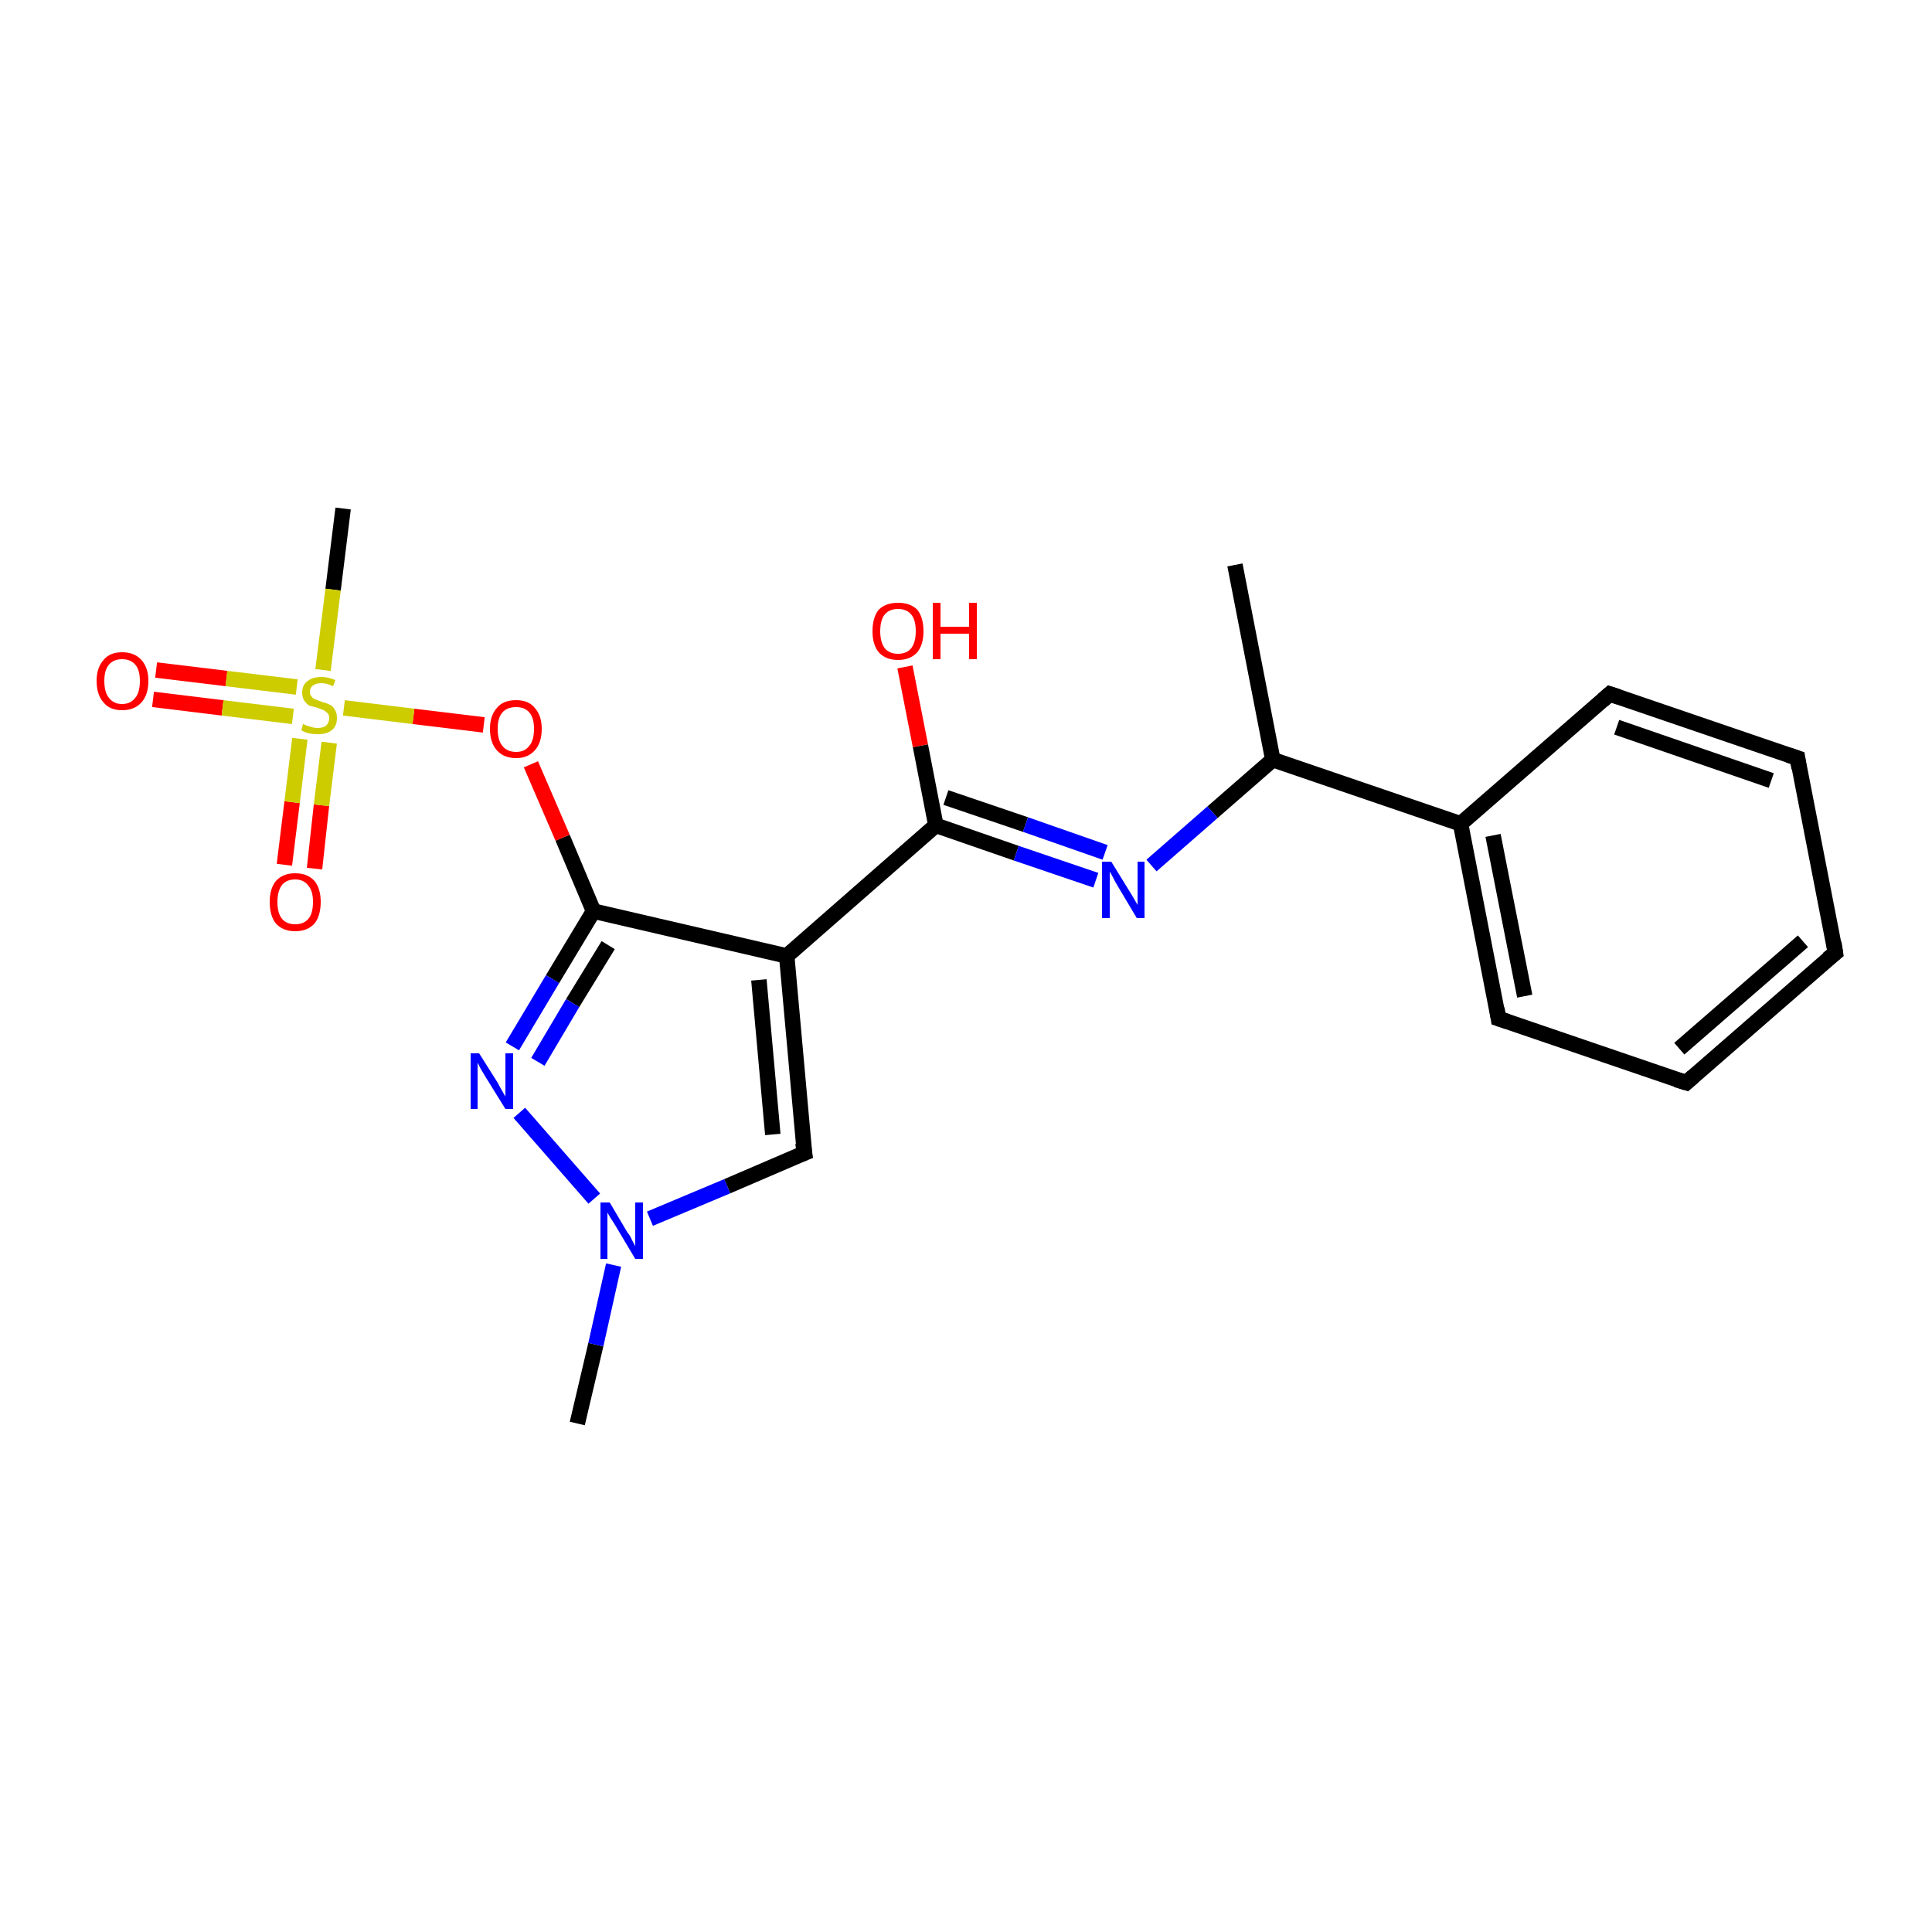 <?xml version='1.0' encoding='iso-8859-1'?>
<svg version='1.1' baseProfile='full'
              xmlns='http://www.w3.org/2000/svg'
                      xmlns:rdkit='http://www.rdkit.org/xml'
                      xmlns:xlink='http://www.w3.org/1999/xlink'
                  xml:space='preserve'
width='250px' height='250px' viewBox='0 0 250 250'>
<!-- END OF HEADER -->
<rect style='opacity:1.0;fill:#FFFFFF;stroke:none' width='250.0' height='250.0' x='0.0' y='0.0'> </rect>
<path class='bond-0 atom-0 atom-9' d='M 159.8,73.1 L 164.7,98.3' style='fill:none;fill-rule:evenodd;stroke:#000000;stroke-width:2.0px;stroke-linecap:butt;stroke-linejoin:miter;stroke-opacity:1' />
<path class='bond-1 atom-1 atom-16' d='M 74.7,184.2 L 77.1,174.0' style='fill:none;fill-rule:evenodd;stroke:#000000;stroke-width:2.0px;stroke-linecap:butt;stroke-linejoin:miter;stroke-opacity:1' />
<path class='bond-1 atom-1 atom-16' d='M 77.1,174.0 L 79.4,163.7' style='fill:none;fill-rule:evenodd;stroke:#0000FF;stroke-width:2.0px;stroke-linecap:butt;stroke-linejoin:miter;stroke-opacity:1' />
<path class='bond-2 atom-2 atom-21' d='M 44.4,65.8 L 43.1,76.3' style='fill:none;fill-rule:evenodd;stroke:#000000;stroke-width:2.0px;stroke-linecap:butt;stroke-linejoin:miter;stroke-opacity:1' />
<path class='bond-2 atom-2 atom-21' d='M 43.1,76.3 L 41.8,86.7' style='fill:none;fill-rule:evenodd;stroke:#CCCC00;stroke-width:2.0px;stroke-linecap:butt;stroke-linejoin:miter;stroke-opacity:1' />
<path class='bond-3 atom-3 atom-4' d='M 237.5,123.3 L 218.2,140.1' style='fill:none;fill-rule:evenodd;stroke:#000000;stroke-width:2.0px;stroke-linecap:butt;stroke-linejoin:miter;stroke-opacity:1' />
<path class='bond-3 atom-3 atom-4' d='M 233.3,121.8 L 217.3,135.7' style='fill:none;fill-rule:evenodd;stroke:#000000;stroke-width:2.0px;stroke-linecap:butt;stroke-linejoin:miter;stroke-opacity:1' />
<path class='bond-4 atom-3 atom-5' d='M 237.5,123.3 L 232.6,98.1' style='fill:none;fill-rule:evenodd;stroke:#000000;stroke-width:2.0px;stroke-linecap:butt;stroke-linejoin:miter;stroke-opacity:1' />
<path class='bond-5 atom-4 atom-6' d='M 218.2,140.1 L 193.9,131.8' style='fill:none;fill-rule:evenodd;stroke:#000000;stroke-width:2.0px;stroke-linecap:butt;stroke-linejoin:miter;stroke-opacity:1' />
<path class='bond-6 atom-5 atom-7' d='M 232.6,98.1 L 208.3,89.8' style='fill:none;fill-rule:evenodd;stroke:#000000;stroke-width:2.0px;stroke-linecap:butt;stroke-linejoin:miter;stroke-opacity:1' />
<path class='bond-6 atom-5 atom-7' d='M 229.2,101.0 L 209.2,94.1' style='fill:none;fill-rule:evenodd;stroke:#000000;stroke-width:2.0px;stroke-linecap:butt;stroke-linejoin:miter;stroke-opacity:1' />
<path class='bond-7 atom-6 atom-10' d='M 193.9,131.8 L 189.0,106.6' style='fill:none;fill-rule:evenodd;stroke:#000000;stroke-width:2.0px;stroke-linecap:butt;stroke-linejoin:miter;stroke-opacity:1' />
<path class='bond-7 atom-6 atom-10' d='M 197.3,128.9 L 193.2,108.1' style='fill:none;fill-rule:evenodd;stroke:#000000;stroke-width:2.0px;stroke-linecap:butt;stroke-linejoin:miter;stroke-opacity:1' />
<path class='bond-8 atom-7 atom-10' d='M 208.3,89.8 L 189.0,106.6' style='fill:none;fill-rule:evenodd;stroke:#000000;stroke-width:2.0px;stroke-linecap:butt;stroke-linejoin:miter;stroke-opacity:1' />
<path class='bond-9 atom-8 atom-11' d='M 104.1,149.2 L 101.8,123.7' style='fill:none;fill-rule:evenodd;stroke:#000000;stroke-width:2.0px;stroke-linecap:butt;stroke-linejoin:miter;stroke-opacity:1' />
<path class='bond-9 atom-8 atom-11' d='M 100.0,146.8 L 98.2,126.8' style='fill:none;fill-rule:evenodd;stroke:#000000;stroke-width:2.0px;stroke-linecap:butt;stroke-linejoin:miter;stroke-opacity:1' />
<path class='bond-10 atom-8 atom-16' d='M 104.1,149.2 L 94.1,153.5' style='fill:none;fill-rule:evenodd;stroke:#000000;stroke-width:2.0px;stroke-linecap:butt;stroke-linejoin:miter;stroke-opacity:1' />
<path class='bond-10 atom-8 atom-16' d='M 94.1,153.5 L 84.1,157.7' style='fill:none;fill-rule:evenodd;stroke:#0000FF;stroke-width:2.0px;stroke-linecap:butt;stroke-linejoin:miter;stroke-opacity:1' />
<path class='bond-11 atom-9 atom-10' d='M 164.7,98.3 L 189.0,106.6' style='fill:none;fill-rule:evenodd;stroke:#000000;stroke-width:2.0px;stroke-linecap:butt;stroke-linejoin:miter;stroke-opacity:1' />
<path class='bond-12 atom-9 atom-14' d='M 164.7,98.3 L 156.9,105.1' style='fill:none;fill-rule:evenodd;stroke:#000000;stroke-width:2.0px;stroke-linecap:butt;stroke-linejoin:miter;stroke-opacity:1' />
<path class='bond-12 atom-9 atom-14' d='M 156.9,105.1 L 149.0,112.0' style='fill:none;fill-rule:evenodd;stroke:#0000FF;stroke-width:2.0px;stroke-linecap:butt;stroke-linejoin:miter;stroke-opacity:1' />
<path class='bond-13 atom-11 atom-12' d='M 101.8,123.7 L 121.1,106.8' style='fill:none;fill-rule:evenodd;stroke:#000000;stroke-width:2.0px;stroke-linecap:butt;stroke-linejoin:miter;stroke-opacity:1' />
<path class='bond-14 atom-11 atom-13' d='M 101.8,123.7 L 76.8,117.9' style='fill:none;fill-rule:evenodd;stroke:#000000;stroke-width:2.0px;stroke-linecap:butt;stroke-linejoin:miter;stroke-opacity:1' />
<path class='bond-15 atom-12 atom-14' d='M 121.1,106.8 L 131.5,110.4' style='fill:none;fill-rule:evenodd;stroke:#000000;stroke-width:2.0px;stroke-linecap:butt;stroke-linejoin:miter;stroke-opacity:1' />
<path class='bond-15 atom-12 atom-14' d='M 131.5,110.4 L 141.8,113.9' style='fill:none;fill-rule:evenodd;stroke:#0000FF;stroke-width:2.0px;stroke-linecap:butt;stroke-linejoin:miter;stroke-opacity:1' />
<path class='bond-15 atom-12 atom-14' d='M 122.4,103.2 L 132.7,106.7' style='fill:none;fill-rule:evenodd;stroke:#000000;stroke-width:2.0px;stroke-linecap:butt;stroke-linejoin:miter;stroke-opacity:1' />
<path class='bond-15 atom-12 atom-14' d='M 132.7,106.7 L 143.0,110.3' style='fill:none;fill-rule:evenodd;stroke:#0000FF;stroke-width:2.0px;stroke-linecap:butt;stroke-linejoin:miter;stroke-opacity:1' />
<path class='bond-16 atom-12 atom-17' d='M 121.1,106.8 L 119.1,96.5' style='fill:none;fill-rule:evenodd;stroke:#000000;stroke-width:2.0px;stroke-linecap:butt;stroke-linejoin:miter;stroke-opacity:1' />
<path class='bond-16 atom-12 atom-17' d='M 119.1,96.5 L 117.1,86.3' style='fill:none;fill-rule:evenodd;stroke:#FF0000;stroke-width:2.0px;stroke-linecap:butt;stroke-linejoin:miter;stroke-opacity:1' />
<path class='bond-17 atom-13 atom-15' d='M 76.8,117.9 L 71.5,126.7' style='fill:none;fill-rule:evenodd;stroke:#000000;stroke-width:2.0px;stroke-linecap:butt;stroke-linejoin:miter;stroke-opacity:1' />
<path class='bond-17 atom-13 atom-15' d='M 71.5,126.7 L 66.3,135.4' style='fill:none;fill-rule:evenodd;stroke:#0000FF;stroke-width:2.0px;stroke-linecap:butt;stroke-linejoin:miter;stroke-opacity:1' />
<path class='bond-17 atom-13 atom-15' d='M 78.7,122.3 L 74.1,129.8' style='fill:none;fill-rule:evenodd;stroke:#000000;stroke-width:2.0px;stroke-linecap:butt;stroke-linejoin:miter;stroke-opacity:1' />
<path class='bond-17 atom-13 atom-15' d='M 74.1,129.8 L 69.6,137.4' style='fill:none;fill-rule:evenodd;stroke:#0000FF;stroke-width:2.0px;stroke-linecap:butt;stroke-linejoin:miter;stroke-opacity:1' />
<path class='bond-18 atom-13 atom-20' d='M 76.8,117.9 L 72.8,108.4' style='fill:none;fill-rule:evenodd;stroke:#000000;stroke-width:2.0px;stroke-linecap:butt;stroke-linejoin:miter;stroke-opacity:1' />
<path class='bond-18 atom-13 atom-20' d='M 72.8,108.4 L 68.7,98.9' style='fill:none;fill-rule:evenodd;stroke:#FF0000;stroke-width:2.0px;stroke-linecap:butt;stroke-linejoin:miter;stroke-opacity:1' />
<path class='bond-19 atom-15 atom-16' d='M 67.2,144.0 L 76.9,155.1' style='fill:none;fill-rule:evenodd;stroke:#0000FF;stroke-width:2.0px;stroke-linecap:butt;stroke-linejoin:miter;stroke-opacity:1' />
<path class='bond-20 atom-18 atom-21' d='M 36.8,111.9 L 37.8,103.8' style='fill:none;fill-rule:evenodd;stroke:#FF0000;stroke-width:2.0px;stroke-linecap:butt;stroke-linejoin:miter;stroke-opacity:1' />
<path class='bond-20 atom-18 atom-21' d='M 37.8,103.8 L 38.8,95.6' style='fill:none;fill-rule:evenodd;stroke:#CCCC00;stroke-width:2.0px;stroke-linecap:butt;stroke-linejoin:miter;stroke-opacity:1' />
<path class='bond-20 atom-18 atom-21' d='M 40.7,112.4 L 41.6,104.2' style='fill:none;fill-rule:evenodd;stroke:#FF0000;stroke-width:2.0px;stroke-linecap:butt;stroke-linejoin:miter;stroke-opacity:1' />
<path class='bond-20 atom-18 atom-21' d='M 41.6,104.2 L 42.6,96.1' style='fill:none;fill-rule:evenodd;stroke:#CCCC00;stroke-width:2.0px;stroke-linecap:butt;stroke-linejoin:miter;stroke-opacity:1' />
<path class='bond-21 atom-19 atom-21' d='M 20.2,86.7 L 29.3,87.8' style='fill:none;fill-rule:evenodd;stroke:#FF0000;stroke-width:2.0px;stroke-linecap:butt;stroke-linejoin:miter;stroke-opacity:1' />
<path class='bond-21 atom-19 atom-21' d='M 29.3,87.8 L 38.4,88.9' style='fill:none;fill-rule:evenodd;stroke:#CCCC00;stroke-width:2.0px;stroke-linecap:butt;stroke-linejoin:miter;stroke-opacity:1' />
<path class='bond-21 atom-19 atom-21' d='M 19.8,90.5 L 28.8,91.6' style='fill:none;fill-rule:evenodd;stroke:#FF0000;stroke-width:2.0px;stroke-linecap:butt;stroke-linejoin:miter;stroke-opacity:1' />
<path class='bond-21 atom-19 atom-21' d='M 28.8,91.6 L 37.9,92.7' style='fill:none;fill-rule:evenodd;stroke:#CCCC00;stroke-width:2.0px;stroke-linecap:butt;stroke-linejoin:miter;stroke-opacity:1' />
<path class='bond-22 atom-20 atom-21' d='M 62.6,93.8 L 53.5,92.7' style='fill:none;fill-rule:evenodd;stroke:#FF0000;stroke-width:2.0px;stroke-linecap:butt;stroke-linejoin:miter;stroke-opacity:1' />
<path class='bond-22 atom-20 atom-21' d='M 53.5,92.7 L 44.5,91.6' style='fill:none;fill-rule:evenodd;stroke:#CCCC00;stroke-width:2.0px;stroke-linecap:butt;stroke-linejoin:miter;stroke-opacity:1' />
<path d='M 236.5,124.1 L 237.5,123.3 L 237.3,122.0' style='fill:none;stroke:#000000;stroke-width:2.0px;stroke-linecap:butt;stroke-linejoin:miter;stroke-opacity:1;' />
<path d='M 219.1,139.3 L 218.2,140.1 L 216.9,139.7' style='fill:none;stroke:#000000;stroke-width:2.0px;stroke-linecap:butt;stroke-linejoin:miter;stroke-opacity:1;' />
<path d='M 232.8,99.4 L 232.6,98.1 L 231.4,97.7' style='fill:none;stroke:#000000;stroke-width:2.0px;stroke-linecap:butt;stroke-linejoin:miter;stroke-opacity:1;' />
<path d='M 195.1,132.2 L 193.9,131.8 L 193.7,130.5' style='fill:none;stroke:#000000;stroke-width:2.0px;stroke-linecap:butt;stroke-linejoin:miter;stroke-opacity:1;' />
<path d='M 209.5,90.2 L 208.3,89.8 L 207.4,90.6' style='fill:none;stroke:#000000;stroke-width:2.0px;stroke-linecap:butt;stroke-linejoin:miter;stroke-opacity:1;' />
<path d='M 103.9,147.9 L 104.1,149.2 L 103.6,149.4' style='fill:none;stroke:#000000;stroke-width:2.0px;stroke-linecap:butt;stroke-linejoin:miter;stroke-opacity:1;' />
<path class='atom-14' d='M 143.8 111.5
L 146.2 115.4
Q 146.4 115.7, 146.8 116.4
Q 147.2 117.1, 147.2 117.1
L 147.2 111.5
L 148.1 111.5
L 148.1 118.8
L 147.1 118.8
L 144.6 114.6
Q 144.3 114.1, 144.0 113.5
Q 143.7 112.9, 143.6 112.8
L 143.6 118.8
L 142.6 118.8
L 142.6 111.5
L 143.8 111.5
' fill='#0000FF'/>
<path class='atom-15' d='M 62.0 136.3
L 64.4 140.1
Q 64.6 140.5, 65.0 141.2
Q 65.4 141.9, 65.4 141.9
L 65.4 136.3
L 66.4 136.3
L 66.4 143.5
L 65.4 143.5
L 62.8 139.3
Q 62.5 138.8, 62.2 138.3
Q 61.9 137.7, 61.8 137.5
L 61.8 143.5
L 60.9 143.5
L 60.9 136.3
L 62.0 136.3
' fill='#0000FF'/>
<path class='atom-16' d='M 78.9 155.6
L 81.2 159.5
Q 81.5 159.8, 81.8 160.5
Q 82.2 161.2, 82.2 161.3
L 82.2 155.6
L 83.2 155.6
L 83.2 162.9
L 82.2 162.9
L 79.7 158.7
Q 79.4 158.2, 79.0 157.6
Q 78.7 157.1, 78.6 156.9
L 78.6 162.9
L 77.7 162.9
L 77.7 155.6
L 78.9 155.6
' fill='#0000FF'/>
<path class='atom-17' d='M 112.9 81.7
Q 112.9 79.9, 113.7 78.9
Q 114.6 78.0, 116.2 78.0
Q 117.8 78.0, 118.7 78.9
Q 119.5 79.9, 119.5 81.7
Q 119.5 83.4, 118.7 84.4
Q 117.8 85.4, 116.2 85.4
Q 114.6 85.4, 113.7 84.4
Q 112.9 83.4, 112.9 81.7
M 116.2 84.6
Q 117.3 84.6, 117.9 83.9
Q 118.5 83.1, 118.5 81.7
Q 118.5 80.2, 117.9 79.5
Q 117.3 78.8, 116.2 78.8
Q 115.1 78.8, 114.5 79.5
Q 113.9 80.2, 113.9 81.7
Q 113.9 83.1, 114.5 83.9
Q 115.1 84.6, 116.2 84.6
' fill='#FF0000'/>
<path class='atom-17' d='M 120.7 78.0
L 121.7 78.0
L 121.7 81.1
L 125.4 81.1
L 125.4 78.0
L 126.4 78.0
L 126.4 85.3
L 125.4 85.3
L 125.4 82.0
L 121.7 82.0
L 121.7 85.3
L 120.7 85.3
L 120.7 78.0
' fill='#FF0000'/>
<path class='atom-18' d='M 34.9 116.7
Q 34.9 115.0, 35.7 114.0
Q 36.6 113.0, 38.2 113.0
Q 39.8 113.0, 40.7 114.0
Q 41.5 115.0, 41.5 116.7
Q 41.5 118.5, 40.7 119.5
Q 39.8 120.5, 38.2 120.5
Q 36.6 120.5, 35.7 119.5
Q 34.9 118.5, 34.9 116.7
M 38.2 119.6
Q 39.3 119.6, 39.9 118.9
Q 40.5 118.2, 40.5 116.7
Q 40.5 115.3, 39.9 114.6
Q 39.3 113.8, 38.2 113.8
Q 37.1 113.8, 36.5 114.5
Q 35.9 115.3, 35.9 116.7
Q 35.9 118.2, 36.5 118.9
Q 37.1 119.6, 38.2 119.6
' fill='#FF0000'/>
<path class='atom-19' d='M 12.5 88.1
Q 12.5 86.4, 13.4 85.4
Q 14.2 84.4, 15.8 84.4
Q 17.4 84.4, 18.3 85.4
Q 19.2 86.4, 19.2 88.1
Q 19.2 89.9, 18.3 90.9
Q 17.4 91.9, 15.8 91.9
Q 14.2 91.9, 13.4 90.9
Q 12.5 89.9, 12.5 88.1
M 15.8 91.1
Q 16.9 91.1, 17.5 90.3
Q 18.1 89.6, 18.1 88.1
Q 18.1 86.7, 17.5 86.0
Q 16.9 85.3, 15.8 85.3
Q 14.7 85.3, 14.1 86.0
Q 13.5 86.7, 13.5 88.1
Q 13.5 89.6, 14.1 90.3
Q 14.7 91.1, 15.8 91.1
' fill='#FF0000'/>
<path class='atom-20' d='M 63.4 94.3
Q 63.4 92.6, 64.3 91.6
Q 65.1 90.6, 66.8 90.6
Q 68.4 90.6, 69.2 91.6
Q 70.1 92.6, 70.1 94.3
Q 70.1 96.1, 69.2 97.1
Q 68.3 98.1, 66.8 98.1
Q 65.2 98.1, 64.3 97.1
Q 63.4 96.1, 63.4 94.3
M 66.8 97.3
Q 67.9 97.3, 68.5 96.5
Q 69.1 95.8, 69.1 94.3
Q 69.1 92.9, 68.5 92.2
Q 67.9 91.5, 66.8 91.5
Q 65.6 91.5, 65.0 92.2
Q 64.4 92.9, 64.4 94.3
Q 64.4 95.8, 65.0 96.5
Q 65.6 97.3, 66.8 97.3
' fill='#FF0000'/>
<path class='atom-21' d='M 39.2 93.7
Q 39.3 93.7, 39.7 93.9
Q 40.0 94.0, 40.4 94.1
Q 40.7 94.2, 41.1 94.2
Q 41.8 94.2, 42.2 93.9
Q 42.6 93.5, 42.6 92.9
Q 42.6 92.5, 42.4 92.3
Q 42.2 92.1, 41.9 91.9
Q 41.6 91.8, 41.1 91.6
Q 40.4 91.4, 40.0 91.3
Q 39.7 91.1, 39.4 90.7
Q 39.1 90.3, 39.1 89.6
Q 39.1 88.7, 39.7 88.2
Q 40.4 87.6, 41.6 87.6
Q 42.4 87.6, 43.4 88.0
L 43.1 88.8
Q 42.3 88.4, 41.6 88.4
Q 40.9 88.4, 40.5 88.7
Q 40.1 89.0, 40.1 89.5
Q 40.1 89.9, 40.3 90.1
Q 40.5 90.4, 40.8 90.5
Q 41.1 90.6, 41.6 90.8
Q 42.3 91.0, 42.7 91.2
Q 43.1 91.4, 43.3 91.8
Q 43.6 92.2, 43.6 92.9
Q 43.6 94.0, 42.9 94.5
Q 42.3 95.0, 41.2 95.0
Q 40.5 95.0, 40.0 94.9
Q 39.5 94.8, 39.0 94.5
L 39.2 93.7
' fill='#CCCC00'/>
</svg>
